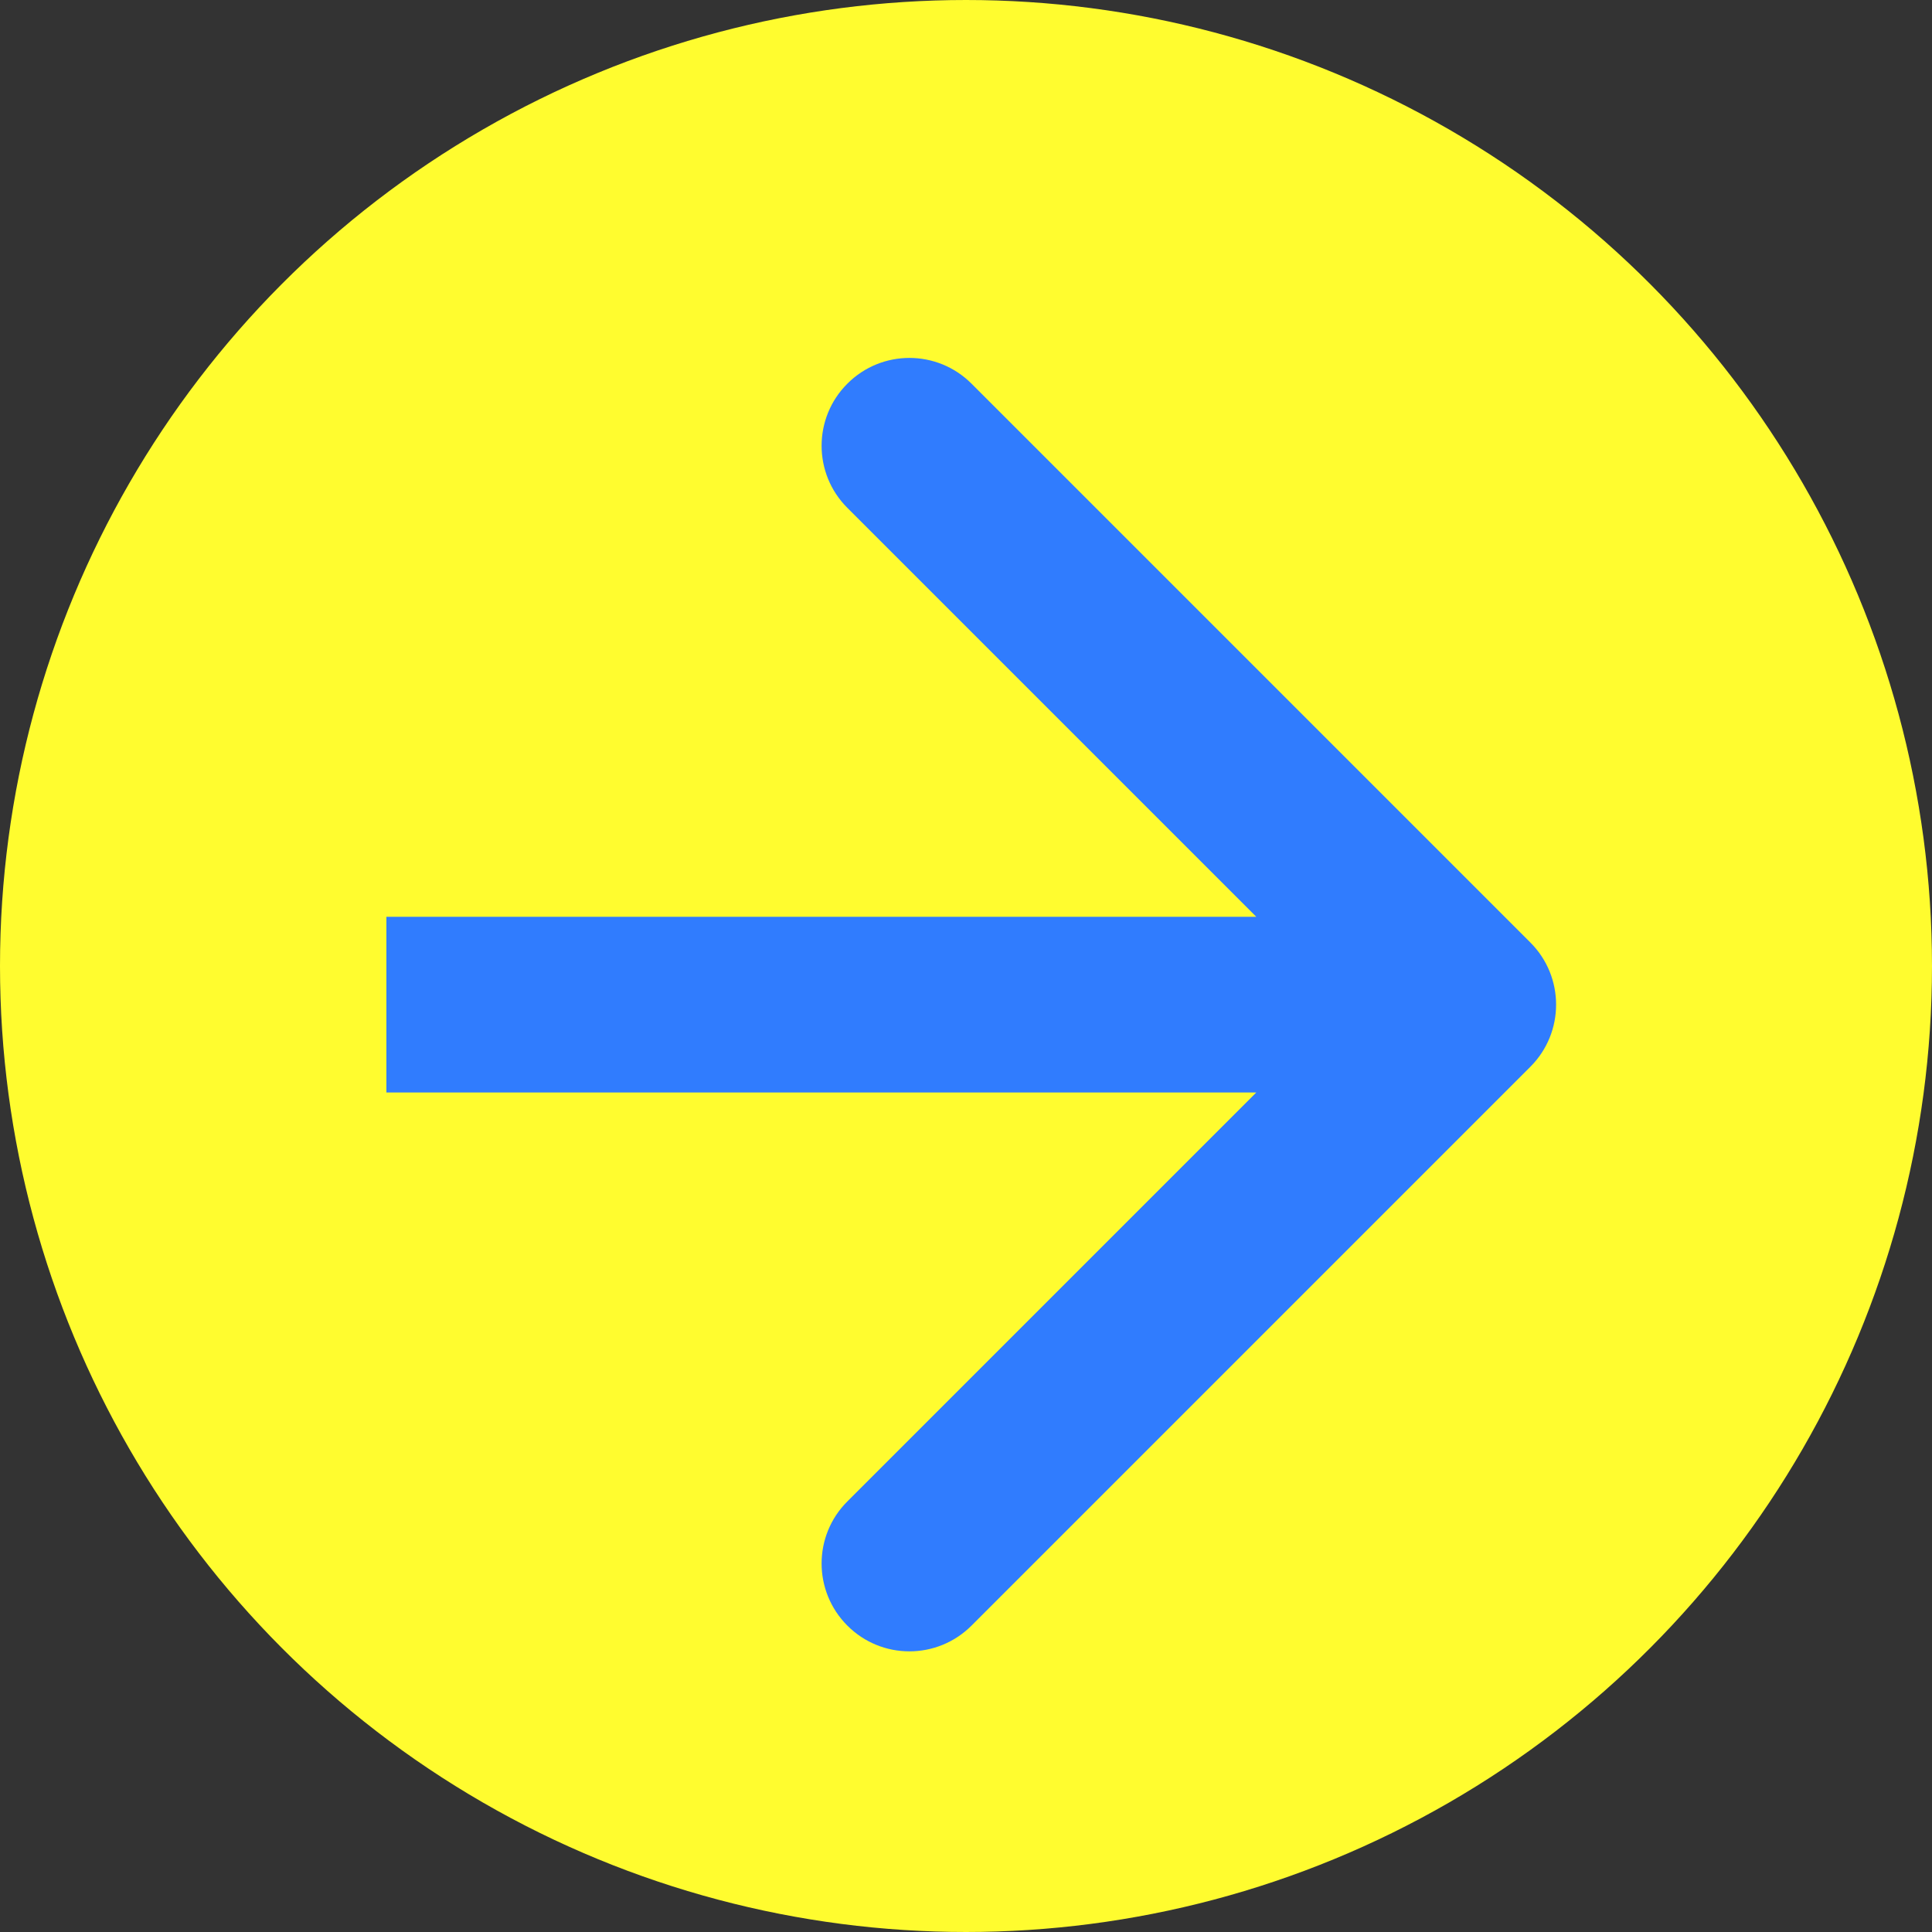 <svg width="22" height="22" viewBox="0 0 22 22" fill="none" xmlns="http://www.w3.org/2000/svg">
<rect x="0" y="0" width="22" height="22" fill="#333333" stroke="none"/>
<circle cx="11" cy="11" r="10.5" fill="#FFFC2F" stroke="#FFFC2F"/>
<path d="M17.427 12.147C17.817 11.757 17.817 11.123 17.427 10.733L11.063 4.369C10.672 3.978 10.039 3.978 9.649 4.369C9.258 4.759 9.258 5.393 9.649 5.783L15.306 11.44L9.649 17.097C9.258 17.487 9.258 18.12 9.649 18.511C10.039 18.902 10.672 18.902 11.063 18.511L17.427 12.147ZM4.4 11.44V12.44H16.72V11.44V10.44H4.4V11.44Z" fill="#307CFE"/>
</svg>
